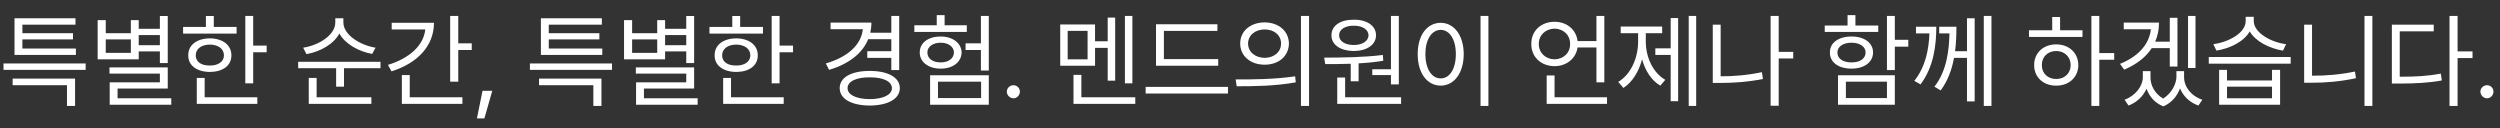 <?xml version="1.0" encoding="UTF-8"?>
<svg id="_레이어_2" data-name="레이어 2" xmlns="http://www.w3.org/2000/svg" viewBox="0 0 482.26 24.7">
  <rect x="0" y="0" width="482.26" height="24.7" fill="#333333" stroke="none"/>
  <defs>
    <style>
      .cls-1 {
        fill: #fff;
      }

      .cls-2 {
        isolation: isolate;
      }
    </style>
  </defs>
  <g id="_레이어_1-2" data-name="레이어 1">
    <g class="cls-2">
      <g class="cls-2">
        <path class="cls-1" d="M16.52,13.48H.68v-1.24h15.84v1.24ZM2.44,15.16h12.04v5.28h-1.56v-4H2.44v-1.28ZM2.8,3.52h11.76v1.24H4.32v1.64h9.76v1.2H4.32v1.76h10.32v1.24H2.8V3.52Z"/>
        <path class="cls-1" d="M32.36,12.16h-1.52v-2.24h-4.08v1.52h-7.92V3.88h1.56v2.52h4.84v-2.52h1.52v1.68h4.08v-2.48h1.52v9.08ZM25.24,10.2v-2.6h-4.84v2.6h4.84ZM21.12,13h11.24v4.08h-9.68v1.88h10.36v1.24h-11.88v-4.32h9.68v-1.68h-9.72v-1.2ZM30.84,8.72v-1.96h-4.08v1.96h4.08Z"/>
        <path class="cls-1" d="M35.32,5.2h4.4v-2.12h1.52v2.12h4.4v1.28h-10.32v-1.28ZM40.48,7.4c2.48.02,4.16,1.28,4.16,3.28s-1.68,3.18-4.16,3.2c-2.5-.02-4.2-1.26-4.16-3.2-.04-2,1.66-3.26,4.16-3.28ZM40.48,12.64c1.62.02,2.72-.76,2.72-1.96,0-1.26-1.1-2.06-2.72-2.08-1.64.02-2.72.82-2.72,2.08s1.08,1.98,2.72,1.96ZM37.96,15.04h1.52v3.72h10.16v1.28h-11.68v-5ZM48.84,8.8h2.6v1.28h-2.6v6h-1.52V3.08h1.52v5.72Z"/>
        <path class="cls-1" d="M57.52,11.92h15.88v1.24h-7.04v3.56h-1.52v-3.56h-7.32v-1.24ZM72.44,9.2l-.64,1.2c-2.62-.46-5.22-1.92-6.34-3.94-1.08,2.06-3.7,3.52-6.34,3.98l-.64-1.24c3.06-.46,6.2-2.48,6.2-4.84v-.84h1.56v.84c0,2.3,3.16,4.36,6.2,4.84ZM59.56,15.04h1.52v3.72h10.56v1.28h-12.08v-5Z"/>
        <path class="cls-1" d="M82.04,5.68h-6.48v-1.28h8.16c-.02,4.48-3.2,7.8-8.2,9.36l-.68-1.24c4.18-1.3,6.88-3.76,7.2-6.84ZM77.52,14.48h1.52v4.28h10.16v1.28h-11.68v-5.56ZM88.4,8.36h2.6v1.28h-2.6v6.12h-1.56V3.08h1.56v5.28Z"/>
        <path class="cls-1" d="M93.44,22.84h-1.44l1.08-5.32h1.88l-1.52,5.32Z"/>
        <path class="cls-1" d="M118.06,13.48h-15.84v-1.24h15.84v1.24ZM103.98,15.16h12.04v5.28h-1.56v-4h-10.48v-1.28ZM104.34,3.52h11.76v1.24h-10.24v1.64h9.76v1.2h-9.76v1.76h10.32v1.24h-11.84V3.52Z"/>
        <path class="cls-1" d="M133.9,12.16h-1.52v-2.24h-4.08v1.52h-7.92V3.88h1.56v2.52h4.84v-2.52h1.52v1.68h4.08v-2.48h1.52v9.08ZM126.78,10.2v-2.6h-4.84v2.6h4.84ZM122.66,13h11.24v4.08h-9.68v1.88h10.36v1.24h-11.88v-4.32h9.68v-1.68h-9.72v-1.2ZM132.38,8.72v-1.96h-4.08v1.96h4.08Z"/>
        <path class="cls-1" d="M136.86,5.2h4.4v-2.12h1.52v2.12h4.4v1.28h-10.32v-1.28ZM142.02,7.4c2.48.02,4.16,1.28,4.16,3.28s-1.68,3.18-4.16,3.2c-2.5-.02-4.2-1.26-4.16-3.2-.04-2,1.66-3.26,4.16-3.28ZM142.02,12.64c1.62.02,2.72-.76,2.72-1.96,0-1.26-1.1-2.06-2.72-2.08-1.64.02-2.72.82-2.72,2.08s1.08,1.98,2.72,1.96ZM139.5,15.04h1.52v3.72h10.16v1.28h-11.68v-5ZM150.38,8.8h2.6v1.28h-2.6v6h-1.52V3.08h1.52v5.72Z"/>
        <path class="cls-1" d="M173.46,13.52h-1.52v-2.36h-4.64v-1.28h4.64v-2.32h-4.46c-1.14,2.8-3.82,4.8-7.54,5.92l-.64-1.24c4.2-1.22,6.84-3.58,7.14-6.6h-6.22v-1.28h7.88c0,.68-.08,1.34-.22,1.96h4.06v-3.24h1.52v10.44ZM167.78,13.68c3.52,0,5.8,1.26,5.8,3.32s-2.28,3.34-5.8,3.36c-3.54-.02-5.8-1.28-5.8-3.36s2.26-3.32,5.8-3.32ZM167.78,19.12c2.58-.02,4.26-.8,4.28-2.12-.02-1.3-1.7-2.1-4.28-2.08-2.6-.02-4.28.78-4.28,2.08s1.68,2.1,4.28,2.12Z"/>
        <path class="cls-1" d="M176.38,4.88h4.32v-1.96h1.52v1.96h4.28v1.28h-10.12v-1.28ZM181.46,7.04c2.34,0,4,1.28,4.04,3.08-.04,1.88-1.7,3.12-4.04,3.12s-4.04-1.24-4.04-3.12,1.66-3.08,4.04-3.08ZM181.46,12.04c1.5,0,2.54-.76,2.56-1.92-.02-1.1-1.06-1.88-2.56-1.88s-2.58.78-2.56,1.88c-.02,1.16,1.02,1.92,2.56,1.92ZM179.42,14.52h11.32v5.68h-11.32v-5.68ZM189.26,18.92v-3.16h-8.32v3.16h8.32ZM190.74,13.6h-1.52v-3.96h-2.96v-1.28h2.96V3.08h1.52v10.52Z"/>
        <path class="cls-1" d="M194.22,17.68c0-.68.58-1.24,1.28-1.24s1.24.56,1.24,1.24-.56,1.28-1.24,1.28-1.28-.58-1.28-1.28Z"/>
        <path class="cls-1" d="M204.52,4.72h6.72v3.24h2.44V3.4h1.44v12.16h-1.44v-6.32h-2.44v3.44h-6.72v-7.96ZM209.8,11.44v-5.48h-3.84v5.48h3.84ZM207.08,14.44h1.52v4.32h10.4v1.28h-11.92v-5.6ZM218.44,16.08h-1.44V3.08h1.44v13Z"/>
        <path class="cls-1" d="M221,16.76h15.88v1.28h-15.88v-1.28ZM235,12.68h-12V4.68h11.84v1.28h-10.32v5.44h10.48v1.28Z"/>
        <path class="cls-1" d="M249.84,14.72l.12,1.16c-3.98.74-8.26.76-11.4.76l-.2-1.32c3.2.02,7.62-.02,11.48-.6ZM248.64,8.4c-.04,2.42-1.96,4.08-4.68,4.08s-4.72-1.66-4.72-4.08,1.96-4.06,4.72-4.08c2.72.02,4.64,1.68,4.68,4.08ZM243.96,11.16c1.82-.02,3.16-1.14,3.16-2.76s-1.34-2.72-3.16-2.72-3.2,1.12-3.2,2.72,1.34,2.74,3.2,2.76ZM250.96,3.08h1.56v17.36h-1.56V3.08Z"/>
        <path class="cls-1" d="M266.76,10.6l.08,1.12c-1.54.26-3.16.42-4.76.5v3.46h-1.52v-3.38c-1.76.06-3.46.06-4.92.06l-.2-1.24c3.24-.02,7.6-.04,11.32-.52ZM261.16,3.8c2.54-.02,4.28,1.18,4.28,3s-1.74,3.02-4.28,3.04c-2.58-.02-4.32-1.18-4.32-3.04s1.74-3.02,4.32-3ZM257.96,14.96h1.52v3.8h10.8v1.28h-12.32v-5.08ZM261.16,8.68c1.64,0,2.8-.74,2.84-1.88-.04-1.1-1.2-1.86-2.84-1.84-1.7-.02-2.86.74-2.84,1.84-.02,1.14,1.14,1.88,2.84,1.88ZM269.84,16.28h-1.52v-1.8h-3.6v-1.12h3.6V3.08h1.52v13.2Z"/>
        <path class="cls-1" d="M277.92,4.4c2.56.02,4.42,2.36,4.44,6.04-.02,3.72-1.88,6.06-4.44,6.08-2.6-.02-4.44-2.36-4.44-6.08s1.84-6.02,4.44-6.04ZM277.92,15.12c1.72.02,2.92-1.84,2.92-4.68s-1.2-4.66-2.92-4.68c-1.76.02-2.96,1.88-2.96,4.68s1.2,4.7,2.96,4.68ZM287.12,20.44h-1.52V3.08h1.52v17.36Z"/>
        <path class="cls-1" d="M309.48,15.88h-1.52v-6.72h-3.64c-.32,2.14-2.14,3.6-4.44,3.6-2.6,0-4.52-1.78-4.48-4.28-.04-2.52,1.88-4.28,4.48-4.28,2.34,0,4.18,1.5,4.44,3.72h3.64V3.08h1.52v12.8ZM299.88,11.44c1.72-.02,3.02-1.24,3-2.96.02-1.72-1.28-2.92-3-2.96-1.74.04-3.04,1.24-3.04,2.96s1.3,2.94,3.04,2.96ZM298.36,14.56h1.52v4.2h10.12v1.28h-11.64v-5.48Z"/>
        <path class="cls-1" d="M316,8v-1.6h-3.36v-1.28h8v1.28h-3.16v1.6c0,3.02,1.36,6.02,3.76,7.4l-.96,1.12c-1.7-1-2.9-2.86-3.52-5.08-.62,2.38-1.88,4.42-3.6,5.52l-1-1.16c2.44-1.44,3.84-4.62,3.84-7.8ZM319.32,9.32h2.96V3.48h1.44v16.04h-1.44v-8.92h-2.96v-1.28ZM327.2,20.44h-1.44V3.08h1.44v17.36Z"/>
        <path class="cls-1" d="M330.4,4.76h1.52v9.96c2.52,0,5.12-.2,7.96-.8l.2,1.32c-2.98.58-5.68.76-8.32.76h-1.36V4.76ZM345.92,11.28h-2.8v9.12h-1.56V3.08h1.56v6.92h2.8v1.28Z"/>
        <path class="cls-1" d="M352,4.92h4.4v-2h1.52v2h4.4v1.24h-10.32v-1.24ZM357.16,7.04c2.5,0,4.16,1.24,4.16,3.08s-1.66,3.12-4.16,3.12-4.2-1.22-4.16-3.12c-.04-1.84,1.64-3.08,4.16-3.08ZM357.16,12.04c1.62,0,2.72-.72,2.72-1.92,0-1.12-1.1-1.88-2.72-1.88s-2.72.76-2.72,1.88c0,1.2,1.08,1.92,2.72,1.92ZM354.56,14.52h10.96v5.68h-10.96v-5.68ZM364,18.92v-3.16h-7.92v3.16h7.92ZM365.52,7.68h2.6v1.32h-2.6v4.52h-1.52V3.08h1.52v4.6Z"/>
        <path class="cls-1" d="M370.48,16.28l-1.2-.68c2.16-2.74,2.78-5.96,2.92-9.16h-2.6v-1.28h3.92c0,3.66-.52,7.76-3.04,11.12ZM376.06,6.44h-1.98v-1.28h3.32c0,1.42-.04,3.04-.26,4.72h2.3V3.52h1.48v16.04h-1.48v-8.4h-2.5c-.4,2.18-1.16,4.38-2.58,6.28l-1.2-.72c2.4-3.06,2.82-7.04,2.9-10.28ZM382.68,3.08h1.48v17.36h-1.48V3.08Z"/>
        <path class="cls-1" d="M391.4,5.84h4.48v-2.56h1.52v2.56h4.32v1.28h-10.32v-1.28ZM396.64,8.56c2.48,0,4.26,1.64,4.28,4-.02,2.34-1.8,3.98-4.28,3.96-2.46.02-4.26-1.62-4.24-3.96-.02-2.36,1.78-4,4.24-4ZM396.64,15.24c1.62,0,2.8-1.1,2.8-2.68s-1.18-2.72-2.8-2.72-2.78,1.14-2.76,2.72c-.02,1.58,1.16,2.68,2.76,2.68ZM404.96,10.24h2.88v1.28h-2.88v8.92h-1.52V3.08h1.52v7.16Z"/>
        <path class="cls-1" d="M415.74,8.04h2.82V3.44h1.48v9.4h-1.48v-3.56h-3.48c-1.12,1.74-2.92,3.14-5.32,4.16l-.8-1.12c3.56-1.46,5.62-3.76,5.96-6.68h-5.24v-1.28h6.8c0,1.34-.24,2.56-.74,3.68ZM413.36,14.88v-1.16h1.48v1.16c-.02,1.56.8,3.18,2.44,4.14,1.68-1.06,2.52-2.82,2.56-4.14v-1.16h1.48v1.16c-.02,1.8,1.3,3.62,3.52,4.36l-.76,1.12c-1.74-.62-2.94-1.84-3.54-3.3-.54,1.42-1.58,2.76-3.22,3.46-1.68-.66-2.74-1.96-3.24-3.42-.62,1.4-1.82,2.64-3.48,3.26l-.76-1.12c2.16-.8,3.54-2.7,3.52-4.36ZM422.08,3.08h1.44v10.04h-1.44V3.08Z"/>
        <path class="cls-1" d="M426.08,11h15.8v1.28h-15.8v-1.28ZM433.2,4.08v-.84h1.56v.84c0,2.14,3.16,4.06,6.24,4.44l-.6,1.24c-2.66-.42-5.3-1.78-6.42-3.7-1.1,1.94-3.74,3.28-6.42,3.7l-.6-1.24c3.1-.42,6.24-2.24,6.24-4.44ZM429.6,15.52h8.68v-2.04h1.56v6.72h-11.76v-6.72h1.52v2.04ZM438.28,18.96v-2.24h-8.68v2.24h8.68Z"/>
        <path class="cls-1" d="M444.48,4.76h1.52v9.84c2.64.02,5.36-.2,8.28-.8l.2,1.28c-3.06.66-5.82.88-8.6.88h-1.4V4.76ZM457.64,20.44h-1.52V3.08h1.52v17.36Z"/>
        <path class="cls-1" d="M461.4,4.76h8.08v1.28h-6.56v8.76c3.14,0,5.36-.12,7.92-.6l.2,1.32c-2.7.48-4.98.58-8.28.6h-1.36V4.76ZM474.08,9.92h2.88v1.28h-2.88v9.24h-1.56V3.08h1.56v6.84Z"/>
        <path class="cls-1" d="M478.48,17.68c0-.68.58-1.24,1.28-1.24s1.24.56,1.24,1.24-.56,1.28-1.24,1.28-1.28-.58-1.28-1.28Z"/>
      </g>
    </g>
  </g>
</svg>